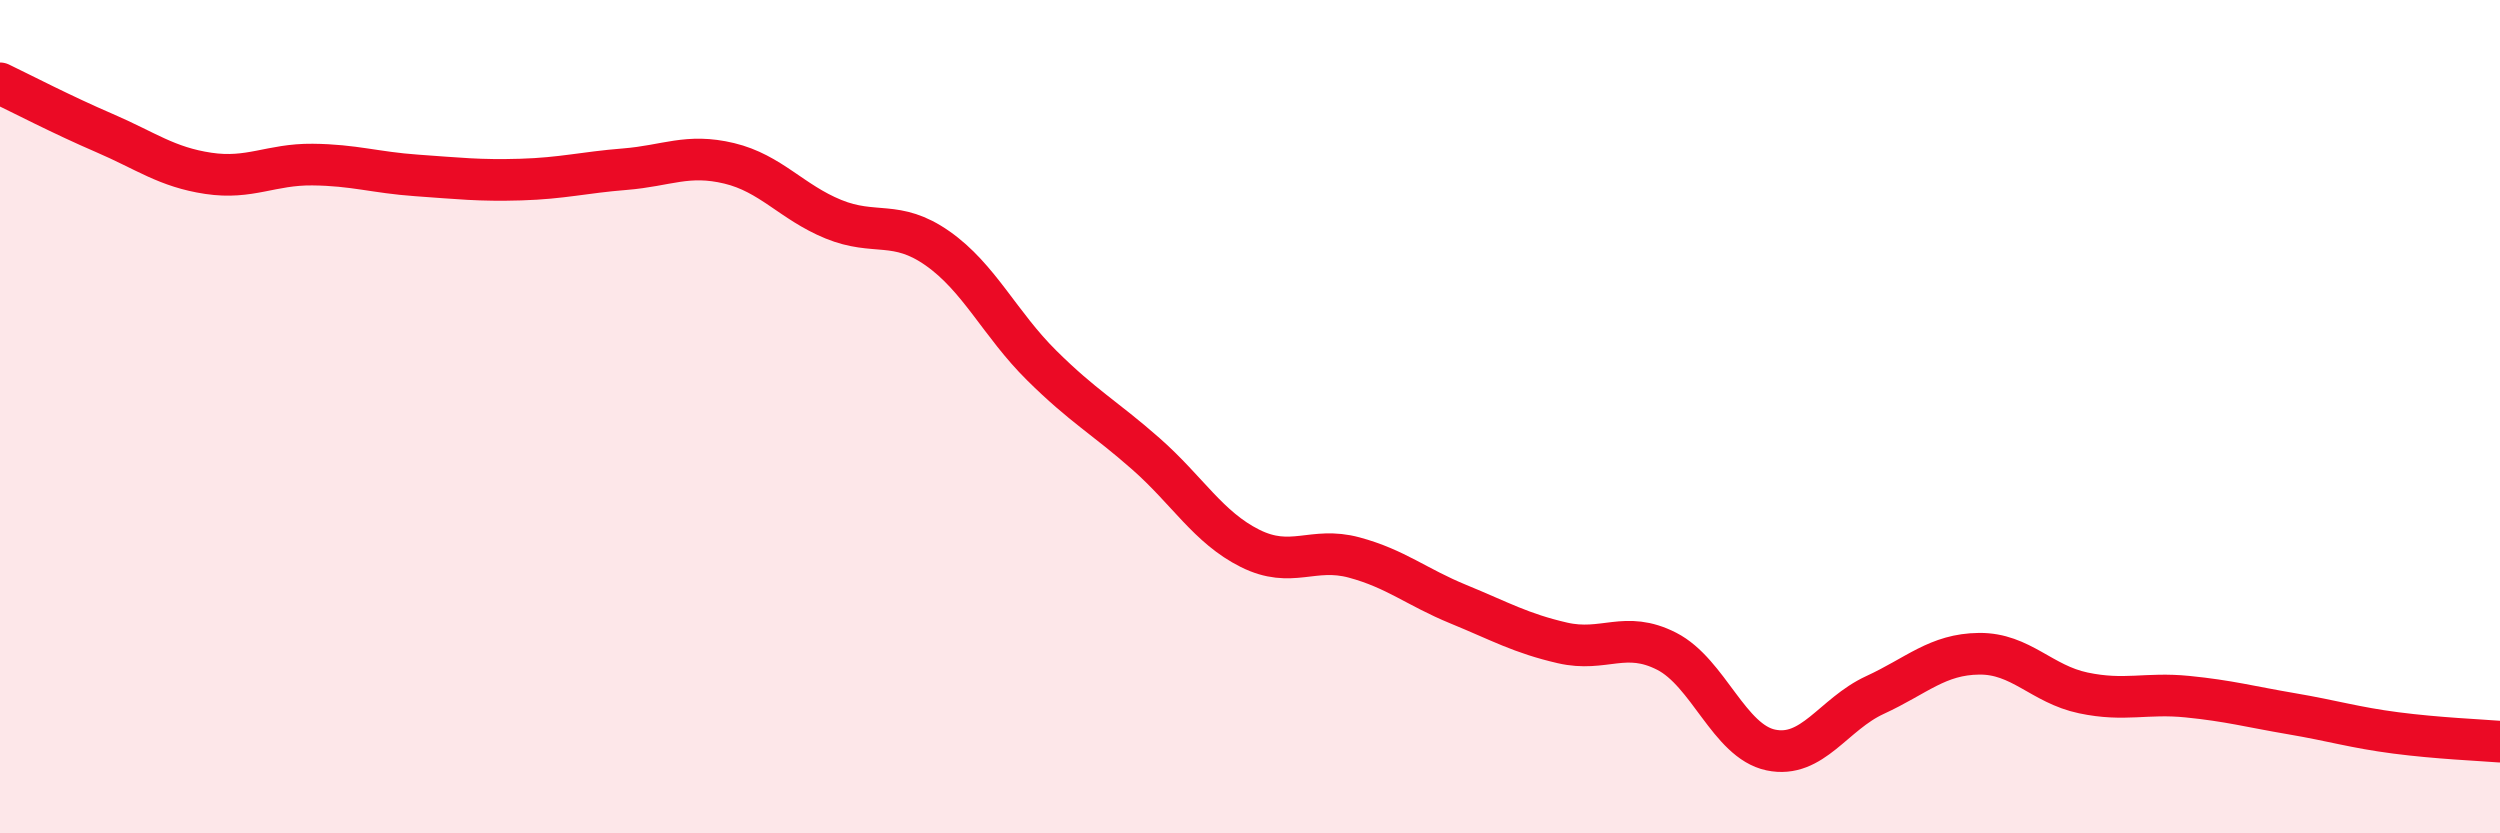 
    <svg width="60" height="20" viewBox="0 0 60 20" xmlns="http://www.w3.org/2000/svg">
      <path
        d="M 0,2 C 0.5,2.24 1.5,2.76 2.5,3.19 C 3.5,3.62 4,4.01 5,4.16 C 6,4.31 6.5,3.94 7.5,3.95 C 8.5,3.96 9,4.14 10,4.21 C 11,4.28 11.5,4.34 12.5,4.31 C 13.5,4.28 14,4.14 15,4.06 C 16,3.98 16.5,3.68 17.5,3.92 C 18.5,4.16 19,4.85 20,5.26 C 21,5.67 21.5,5.26 22.5,5.96 C 23.5,6.66 24,7.78 25,8.77 C 26,9.76 26.5,10.01 27.5,10.89 C 28.5,11.77 29,12.66 30,13.16 C 31,13.66 31.5,13.11 32.5,13.38 C 33.5,13.65 34,14.09 35,14.5 C 36,14.91 36.5,15.2 37.5,15.43 C 38.5,15.66 39,15.12 40,15.63 C 41,16.14 41.5,17.79 42.5,18 C 43.5,18.21 44,17.14 45,16.68 C 46,16.22 46.5,15.7 47.5,15.69 C 48.5,15.68 49,16.42 50,16.63 C 51,16.84 51.5,16.62 52.5,16.72 C 53.5,16.82 54,16.96 55,17.13 C 56,17.3 56.5,17.46 57.5,17.59 C 58.5,17.72 59.5,17.76 60,17.8L60 20L0 20Z"
        fill="#EB0A25"
        opacity="0.1"
        stroke-linecap="round"
        stroke-linejoin="round"
      />
      <path
        d="M 0,2 C 0.5,2.24 1.5,2.76 2.5,3.19 C 3.5,3.62 4,4.01 5,4.16 C 6,4.31 6.5,3.94 7.5,3.95 C 8.5,3.96 9,4.14 10,4.21 C 11,4.28 11.5,4.34 12.5,4.31 C 13.5,4.28 14,4.14 15,4.06 C 16,3.98 16.5,3.68 17.5,3.92 C 18.5,4.16 19,4.85 20,5.26 C 21,5.67 21.5,5.26 22.5,5.96 C 23.5,6.66 24,7.78 25,8.77 C 26,9.76 26.5,10.01 27.5,10.89 C 28.5,11.77 29,12.66 30,13.16 C 31,13.66 31.5,13.11 32.5,13.38 C 33.5,13.65 34,14.09 35,14.5 C 36,14.91 36.5,15.2 37.5,15.43 C 38.5,15.66 39,15.12 40,15.63 C 41,16.14 41.5,17.79 42.5,18 C 43.5,18.21 44,17.14 45,16.68 C 46,16.22 46.5,15.7 47.5,15.69 C 48.5,15.68 49,16.42 50,16.63 C 51,16.84 51.5,16.62 52.5,16.72 C 53.5,16.82 54,16.96 55,17.13 C 56,17.3 56.5,17.46 57.5,17.59 C 58.5,17.72 59.5,17.76 60,17.8"
        stroke="#EB0A25"
        stroke-width="1"
        fill="none"
        stroke-linecap="round"
        stroke-linejoin="round"
      />
    </svg>
  